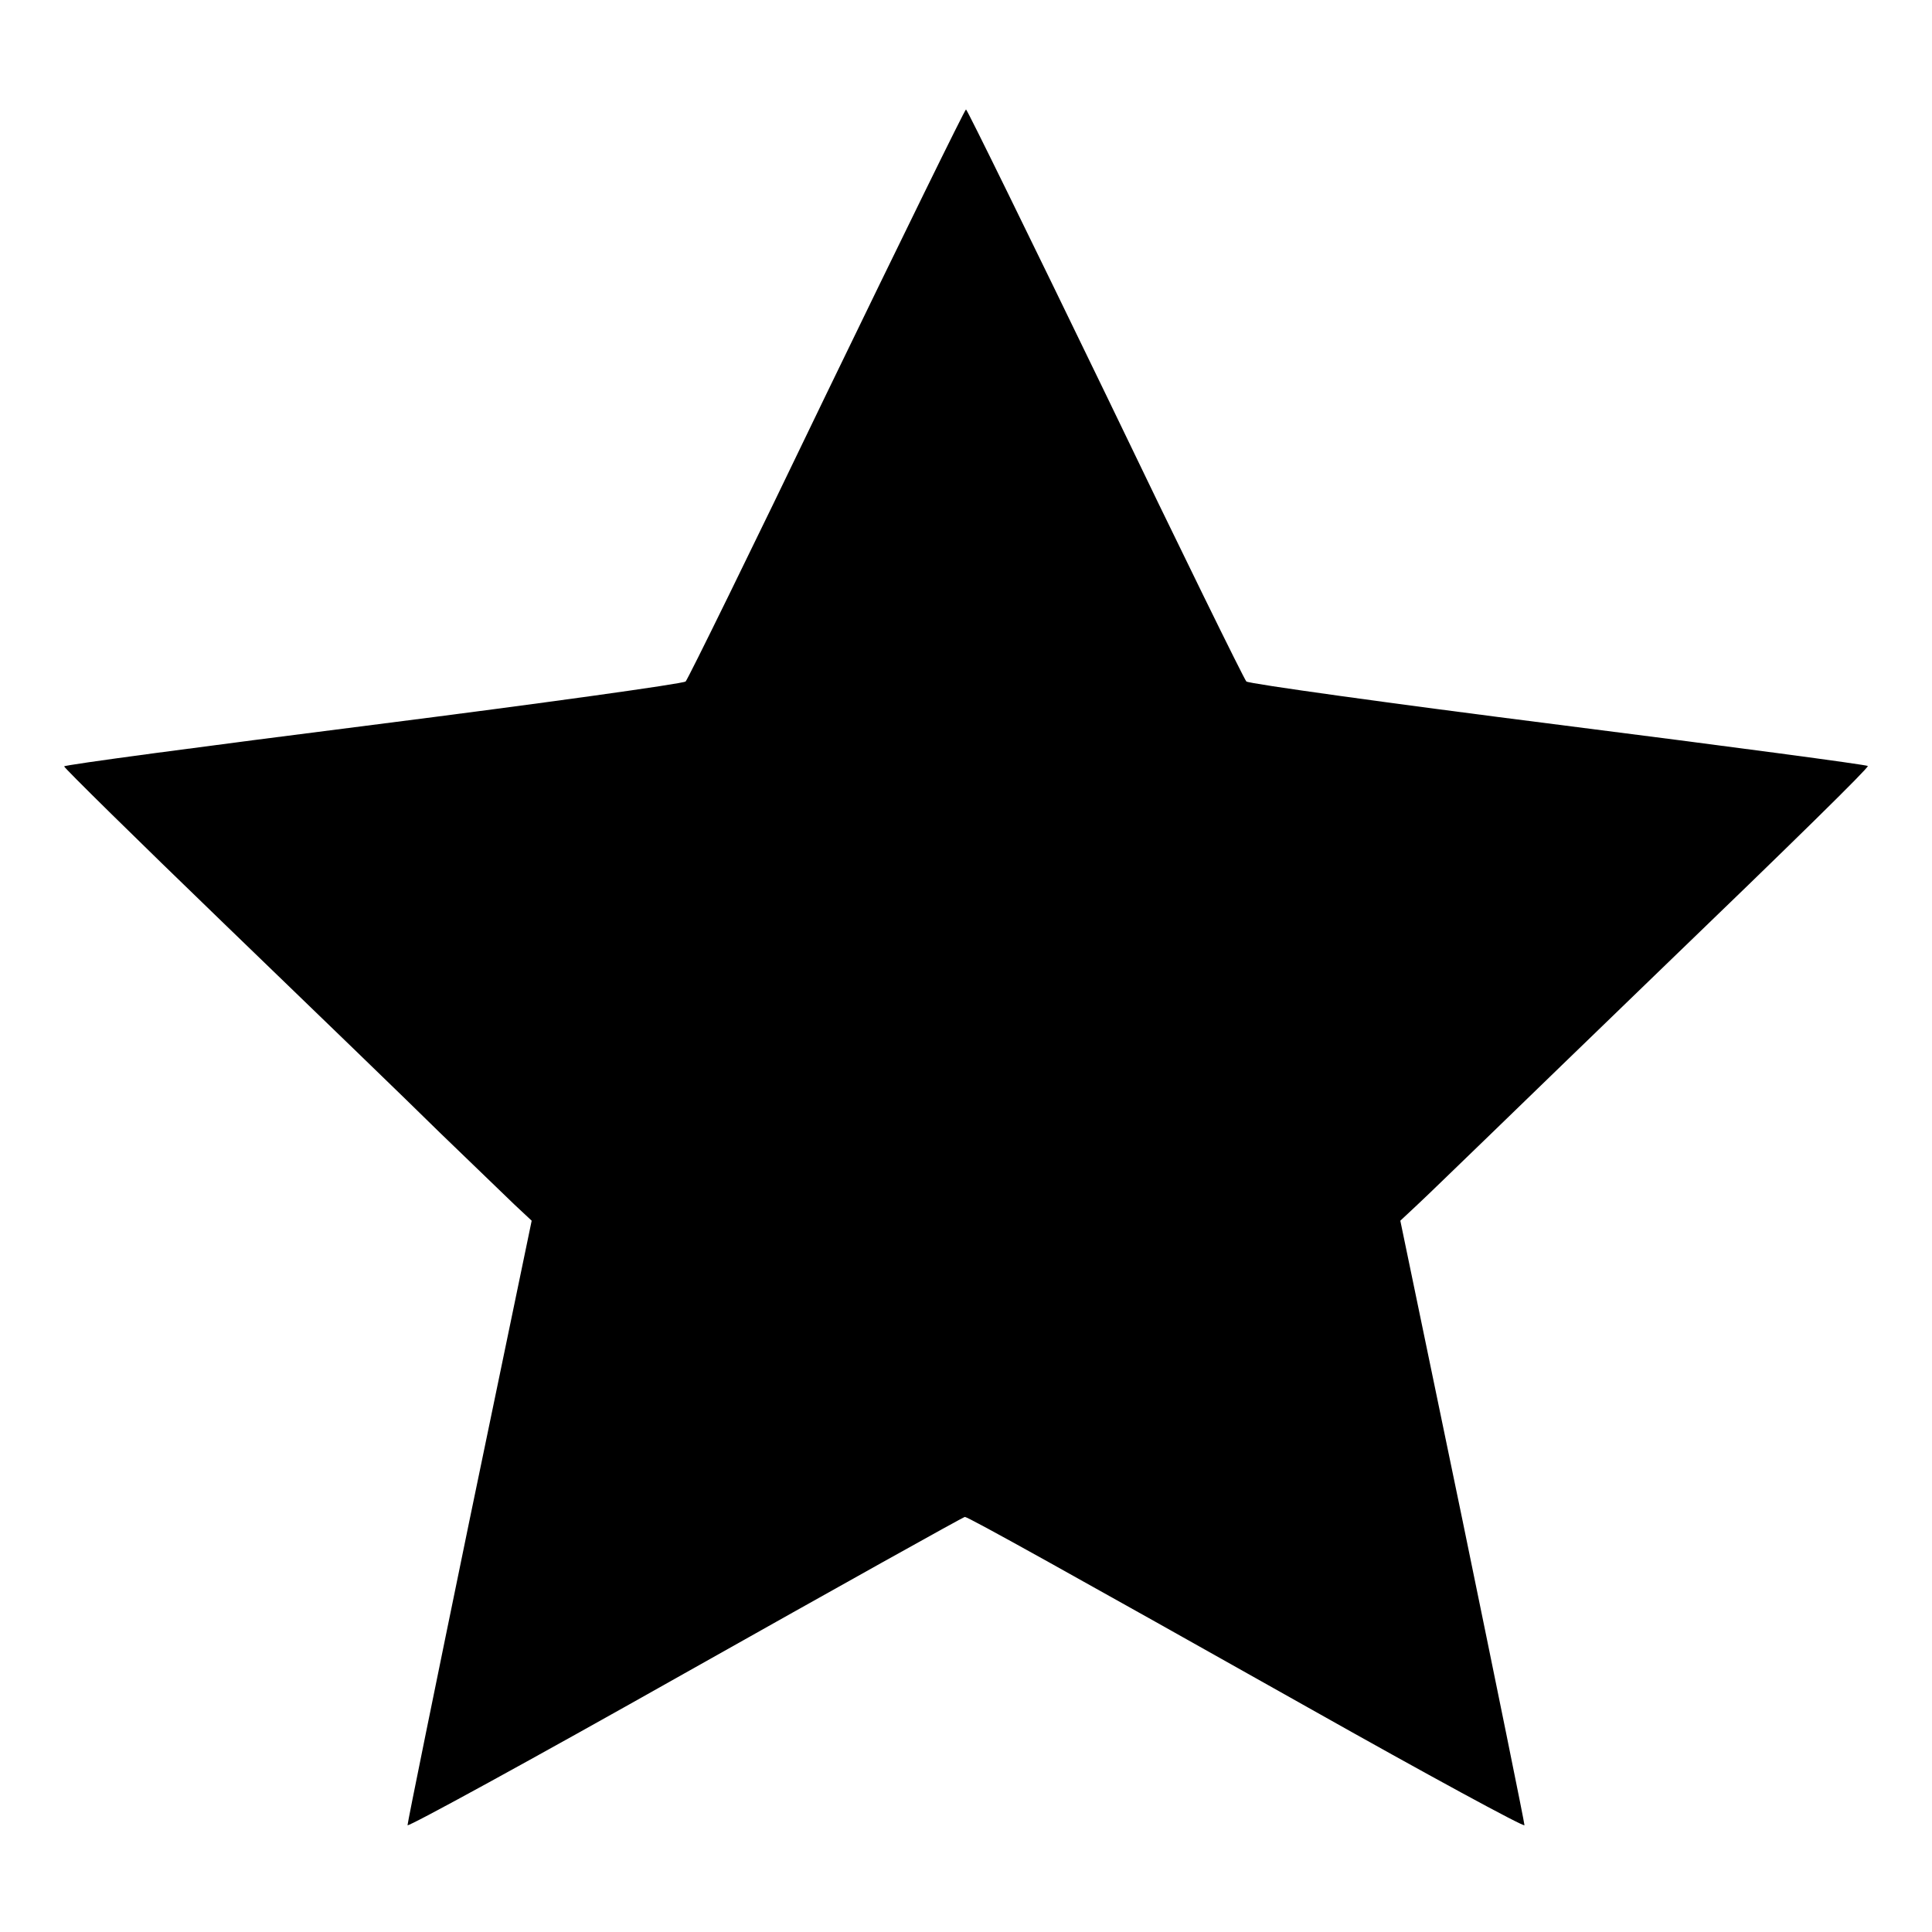 <?xml version="1.0" standalone="no"?>
<!DOCTYPE svg PUBLIC "-//W3C//DTD SVG 20010904//EN"
 "http://www.w3.org/TR/2001/REC-SVG-20010904/DTD/svg10.dtd">
<svg version="1.0" xmlns="http://www.w3.org/2000/svg"
 width="512pt" height="512pt" viewBox="0 0 512 512"
 preserveAspectRatio="xMidYMid meet">
<g transform="translate(0,512) scale(0.1,-0.1)"
fill="#000000" stroke="none">
<path d="M2191 4078 c-199 -414 -368 -758 -374 -764 -7 -6 -380 -58 -829 -115
-450 -57 -818 -106 -818 -110 0 -4 190 -191 422 -415 233 -225 491 -474 573
-555 83 -80 171 -165 197 -190 l47 -44 -165 -795 c-90 -437 -164 -800 -164
-807 0 -6 331 175 735 403 405 228 738 414 742 414 9 0 280 -151 911 -506 314
-177 572 -317 572 -311 0 7 -74 370 -164 807 l-165 795 47 44 c26 24 112 108
192 185 80 78 276 267 435 421 381 367 565 548 565 555 0 3 -368 52 -817 109
-450 57 -823 109 -830 115 -6 6 -175 350 -374 764 -200 413 -366 752 -369 752
-3 0 -169 -339 -369 -752z"/>
</g>
</svg>
